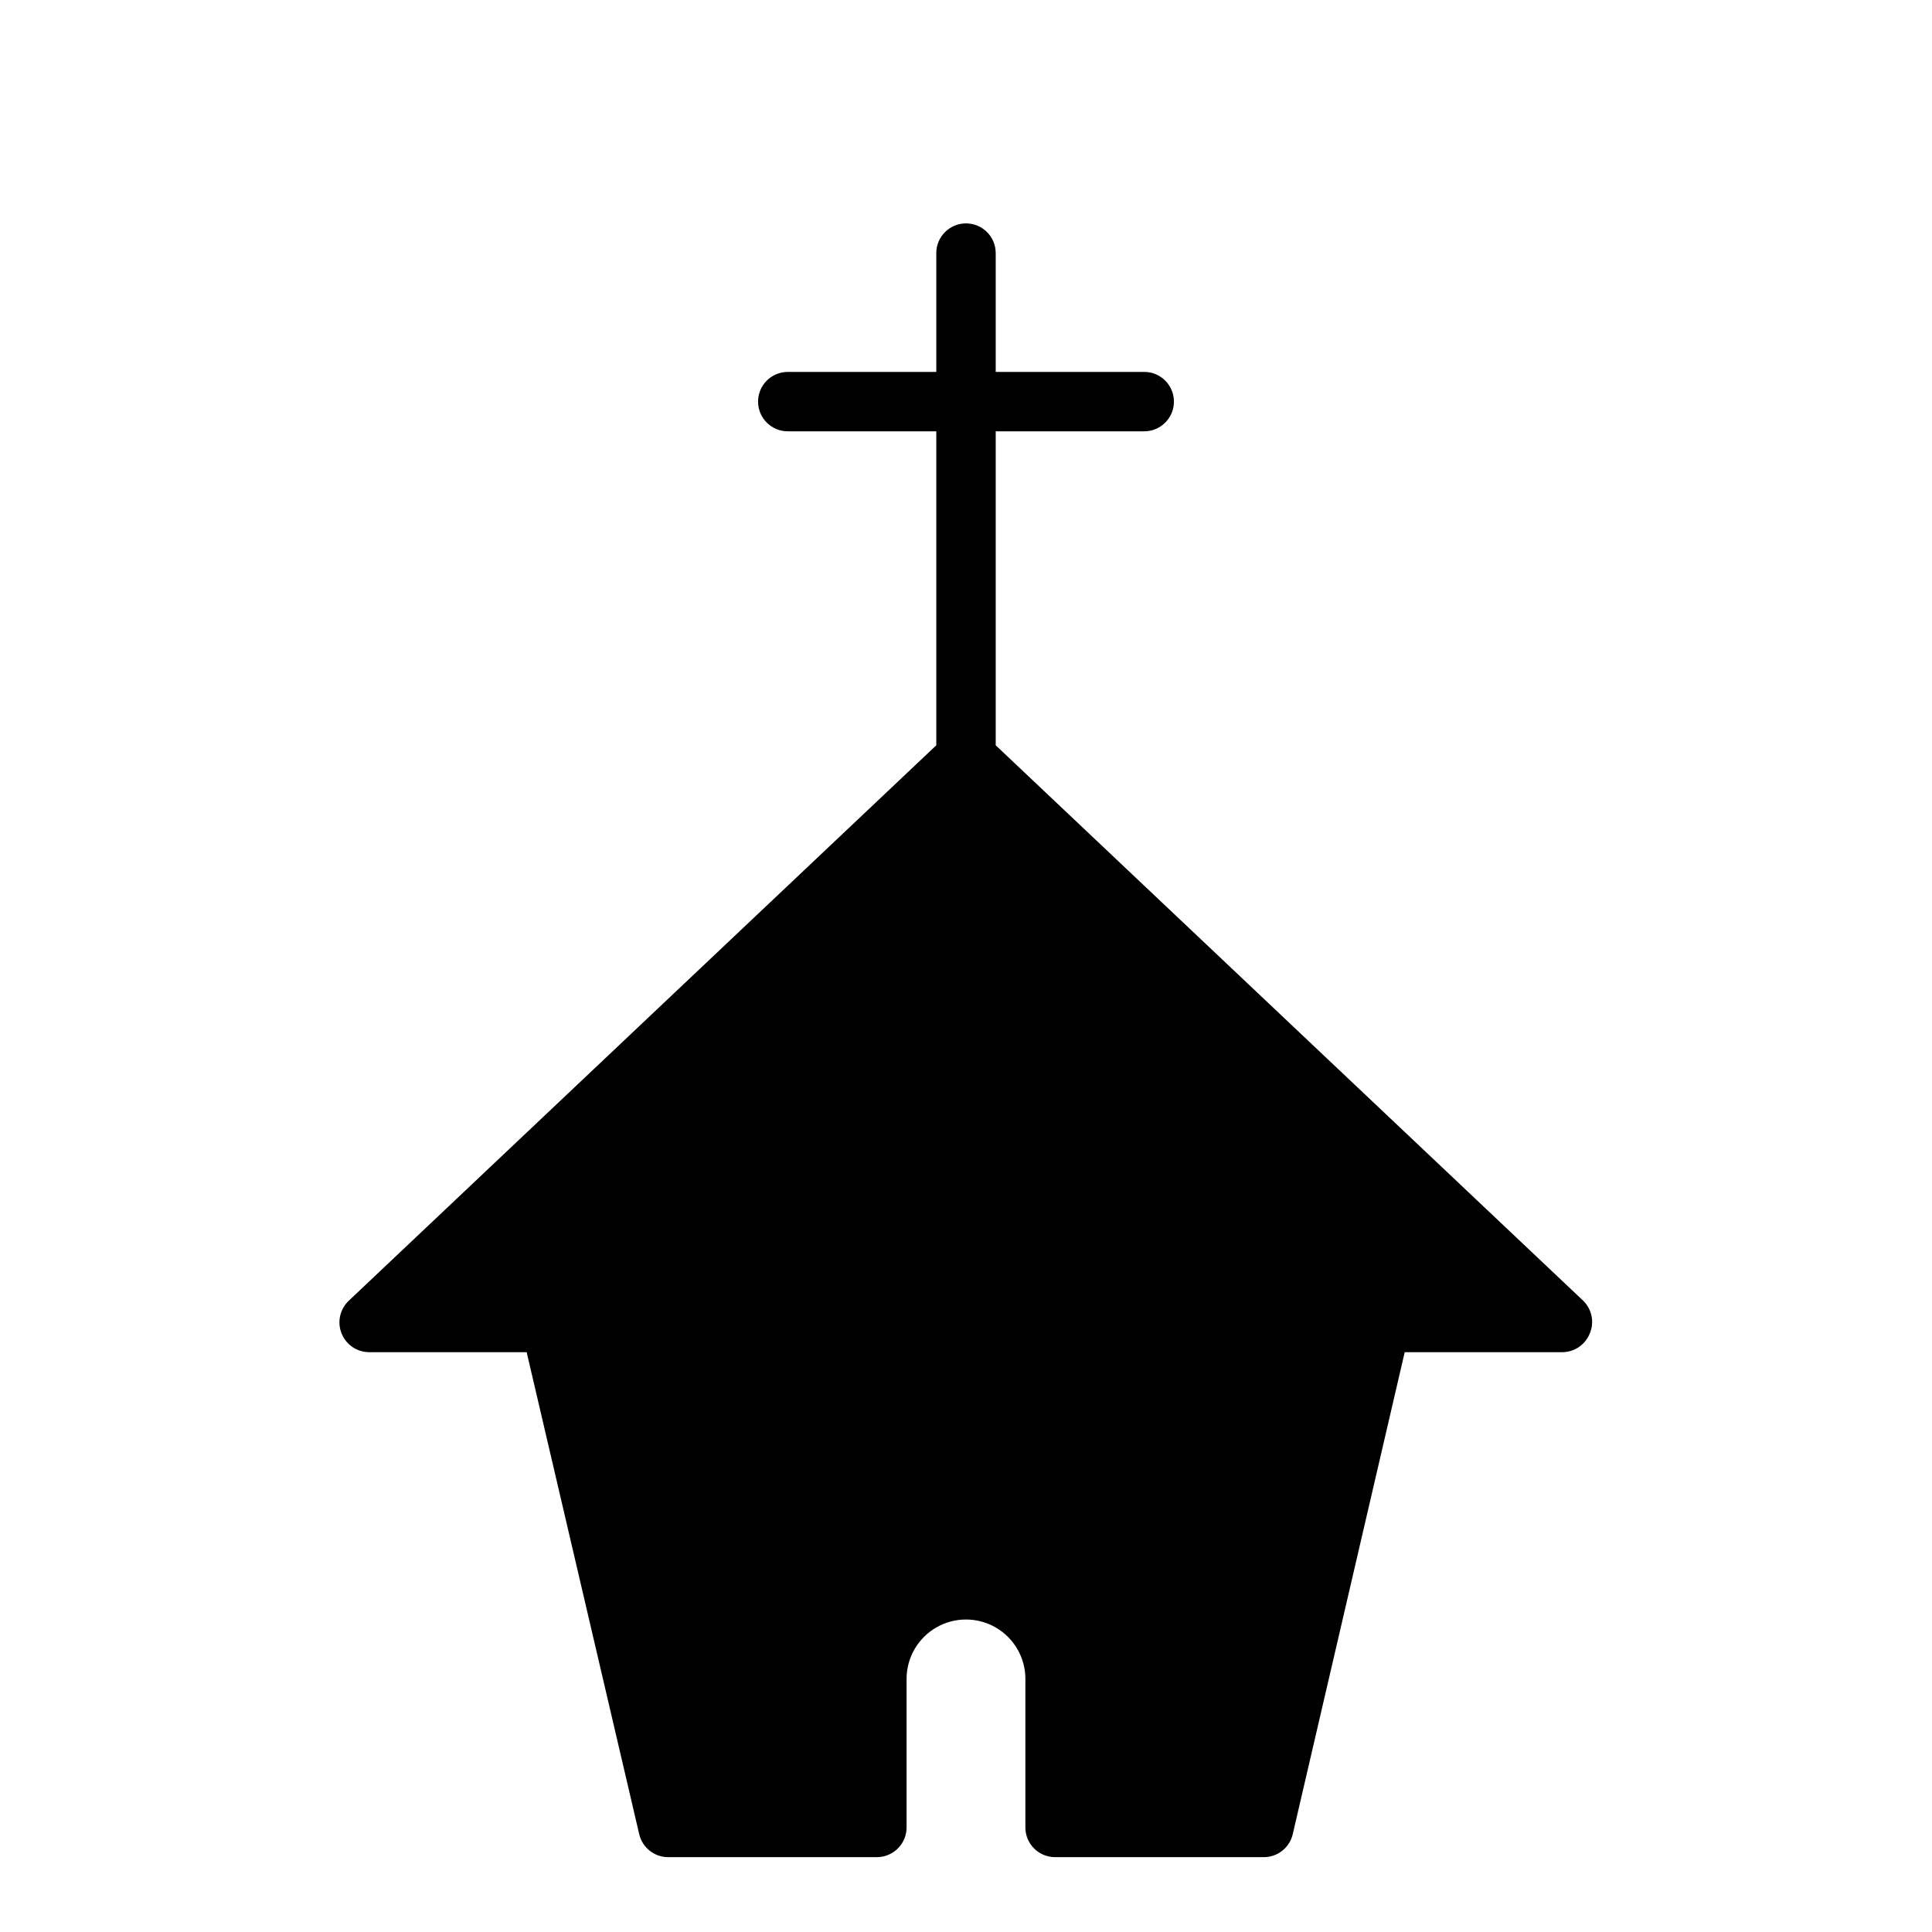 <?xml version="1.0" encoding="UTF-8"?>
<!-- Uploaded to: SVG Repo, www.svgrepo.com, Generator: SVG Repo Mixer Tools -->
<svg fill="#000000" width="800px" height="800px" version="1.1" viewBox="144 144 512 512" xmlns="http://www.w3.org/2000/svg">
 <path d="m565.31 497.38c-1.195 2.996-4.098 4.965-7.324 4.961h-41.723l-29.676 127.76c-0.855 3.629-4.141 6.16-7.871 6.062h-55.105c-4.348 0-7.871-3.523-7.871-7.871v-39.363c0-5.625-3-10.82-7.871-13.633s-10.875-2.812-15.746 0-7.871 8.008-7.871 13.633v39.363c0 2.086-0.828 4.09-2.305 5.566-1.477 1.473-3.481 2.305-5.566 2.305h-55.105c-3.727 0.098-7.016-2.434-7.871-6.062l-29.836-127.76h-41.723c-3.223 0.004-6.125-1.965-7.32-4.961-1.207-3-0.457-6.434 1.891-8.66l155.71-147.21v-83.207h-39.359c-4.348 0-7.871-3.523-7.871-7.871 0-4.348 3.523-7.871 7.871-7.871h39.359v-31.488c0-4.348 3.527-7.871 7.875-7.871s7.871 3.523 7.871 7.871v31.488h39.359c4.348 0 7.871 3.523 7.871 7.871 0 4.348-3.523 7.871-7.871 7.871h-39.359v83.207l155.71 147.21c2.297 2.262 2.981 5.691 1.734 8.66z"/>
</svg>